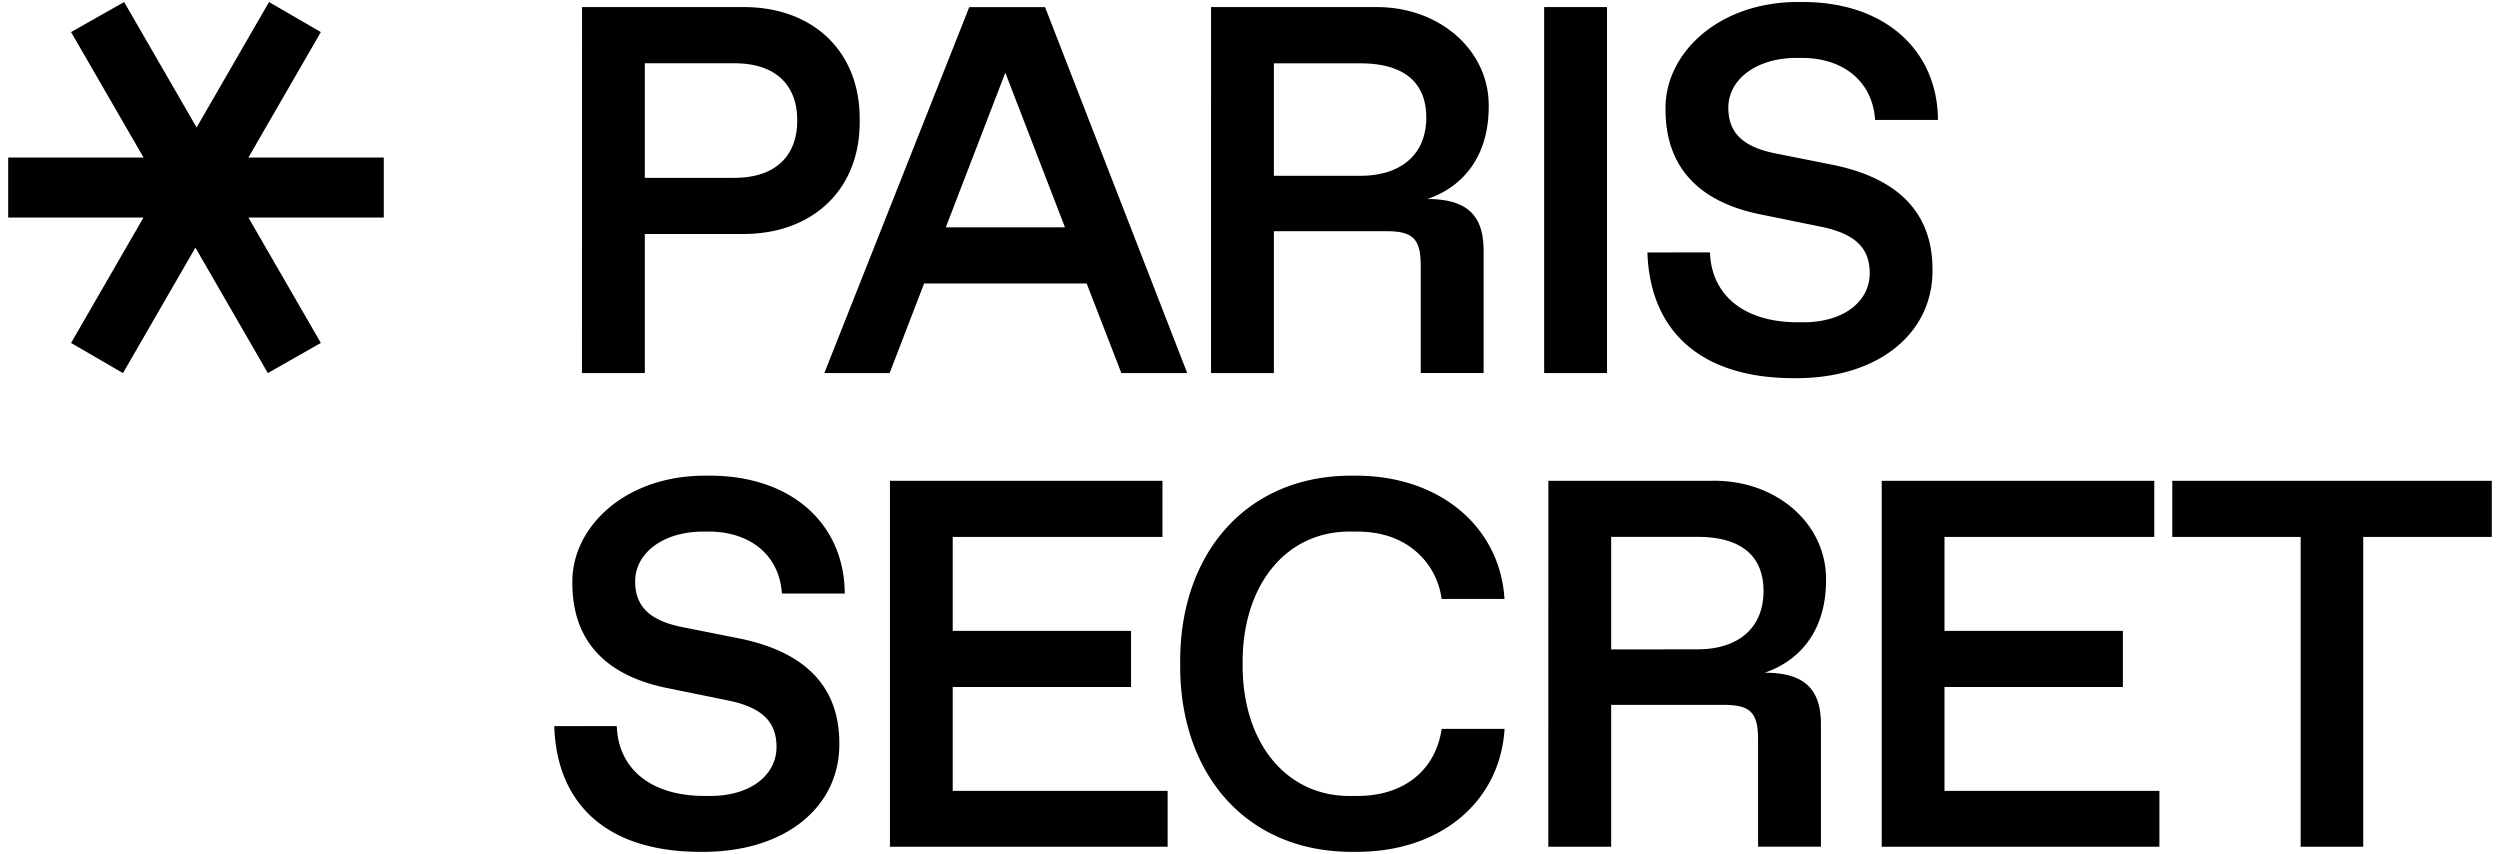 <svg xmlns="http://www.w3.org/2000/svg" width="205" height="70" fill="none"><path fill="#000" d="M47.728.582h13.14c5.652-.06 9.69 3.514 9.627 9.292.063 5.777-3.982 9.354-9.626 9.312h-7.994v11.407h-5.154l.007-30.01Zm12.492 14c3.329 0 5.154-1.757 5.154-4.708 0-2.952-1.82-4.686-5.154-4.686h-7.345v9.395h7.345ZM89.106 23.246h-13.33l-2.825 7.347h-5.356L79.48.583h6.215l11.658 30.01h-5.4l-2.847-7.347Zm-1.778-4.603L82.436 5.96l-4.88 12.682h9.772ZM99.305.582h13.478c5.231-.06 9.354 3.538 9.291 8.162 0 3.789-1.82 6.466-5.023 7.577 3.266 0 4.604 1.359 4.604 4.217v10.046h-5.154v-8.739c0-2.26-.607-2.889-2.868-2.889h-9.174v11.637h-5.154V.583Zm12.229 13.834c3.453 0 5.421-1.841 5.421-4.772 0-2.93-1.874-4.451-5.421-4.451h-7.075v9.223h7.075ZM126.621.582h5.154v30.011h-5.154V.583ZM140.216 20.695c.125 3.493 2.763 5.733 7.221 5.733h.417c3.453 0 5.463-1.8 5.463-4.018 0-2.03-1.131-3.224-3.957-3.81l-5.126-1.045c-5.086-1.068-7.661-3.982-7.661-8.581-.082-4.583 4.353-8.903 11.094-8.809 6.906-.063 11.217 3.983 11.245 9.669h-5.154c-.209-3.203-2.657-5.086-6.007-5.086h-.419c-3.39 0-5.609 1.82-5.609 4.08 0 2.093 1.235 3.222 3.851 3.75l4.625.92c5.332 1.064 8.265 3.847 8.265 8.598.064 5.21-4.416 8.977-11.362 8.914-7.661 0-11.803-3.87-12.014-10.308l5.128-.007ZM50.575 59.536c.126 3.493 2.762 5.733 7.22 5.733h.42c3.453 0 5.46-1.8 5.46-4.018 0-2.031-1.129-3.224-3.954-3.81l-5.128-1.044c-5.084-1.069-7.66-3.983-7.66-8.582-.083-4.583 4.354-8.903 11.092-8.809 6.906-.063 11.217 3.983 11.245 9.666h-5.154c-.209-3.2-2.66-5.083-6.007-5.083h-.42c-3.39 0-5.606 1.82-5.606 4.08 0 2.093 1.235 3.222 3.85 3.75l4.624.92c5.337 1.066 8.268 3.849 8.268 8.6.06 5.21-4.416 8.978-11.365 8.914-7.659 0-11.803-3.87-12.011-10.308l5.126-.01ZM72.976 39.423h22.346v4.604H78.123v7.703h14.622v4.603H78.123v8.516h17.623v4.585h-22.77v-30.01ZM111.018 39.006c7.115-.063 12.012 4.29 12.347 10.107h-5.154a6.196 6.196 0 0 0-2.273-4.04c-1.234-.983-2.783-1.484-4.685-1.484h-.441c-5.388-.085-8.977 4.45-8.914 10.84-.063 6.381 3.514 10.924 8.914 10.84h.441c1.904 0 3.473-.481 4.709-1.444 1.234-.983 1.989-2.324 2.258-4.06h5.154c-.356 5.923-5.21 10.17-12.346 10.086-8.833.085-14.336-6.403-14.251-15.422-.101-8.97 5.402-15.53 14.241-15.423ZM126.966 39.423h13.478c5.231-.063 9.354 3.538 9.291 8.162 0 3.789-1.82 6.466-5.023 7.577 3.266 0 4.604 1.359 4.604 4.217v10.046h-5.154v-8.739c0-2.26-.607-2.889-2.868-2.889h-9.179v11.637h-5.154l.005-30.01Zm12.222 13.822c3.453 0 5.421-1.84 5.421-4.772 0-2.93-1.874-4.451-5.421-4.451h-7.073v9.23l7.073-.007ZM154.301 39.423h22.35v4.604h-17.203v7.703h14.629v4.603h-14.629v8.516h17.623v4.585h-22.77v-30.01ZM188.654 44.027h-10.527v-4.604h26.2v4.604h-10.543v25.407h-5.13V44.027ZM5.827 28.122l5.94-10.285H.672v-4.92h11.1L5.827 2.63 10.18.167l5.942 10.285L22.06.167l4.25 2.463-5.94 10.287h11.1v4.92h-11.1l5.94 10.285-4.346 2.471-5.94-10.287-5.94 10.287-4.258-2.471Z"/></svg>